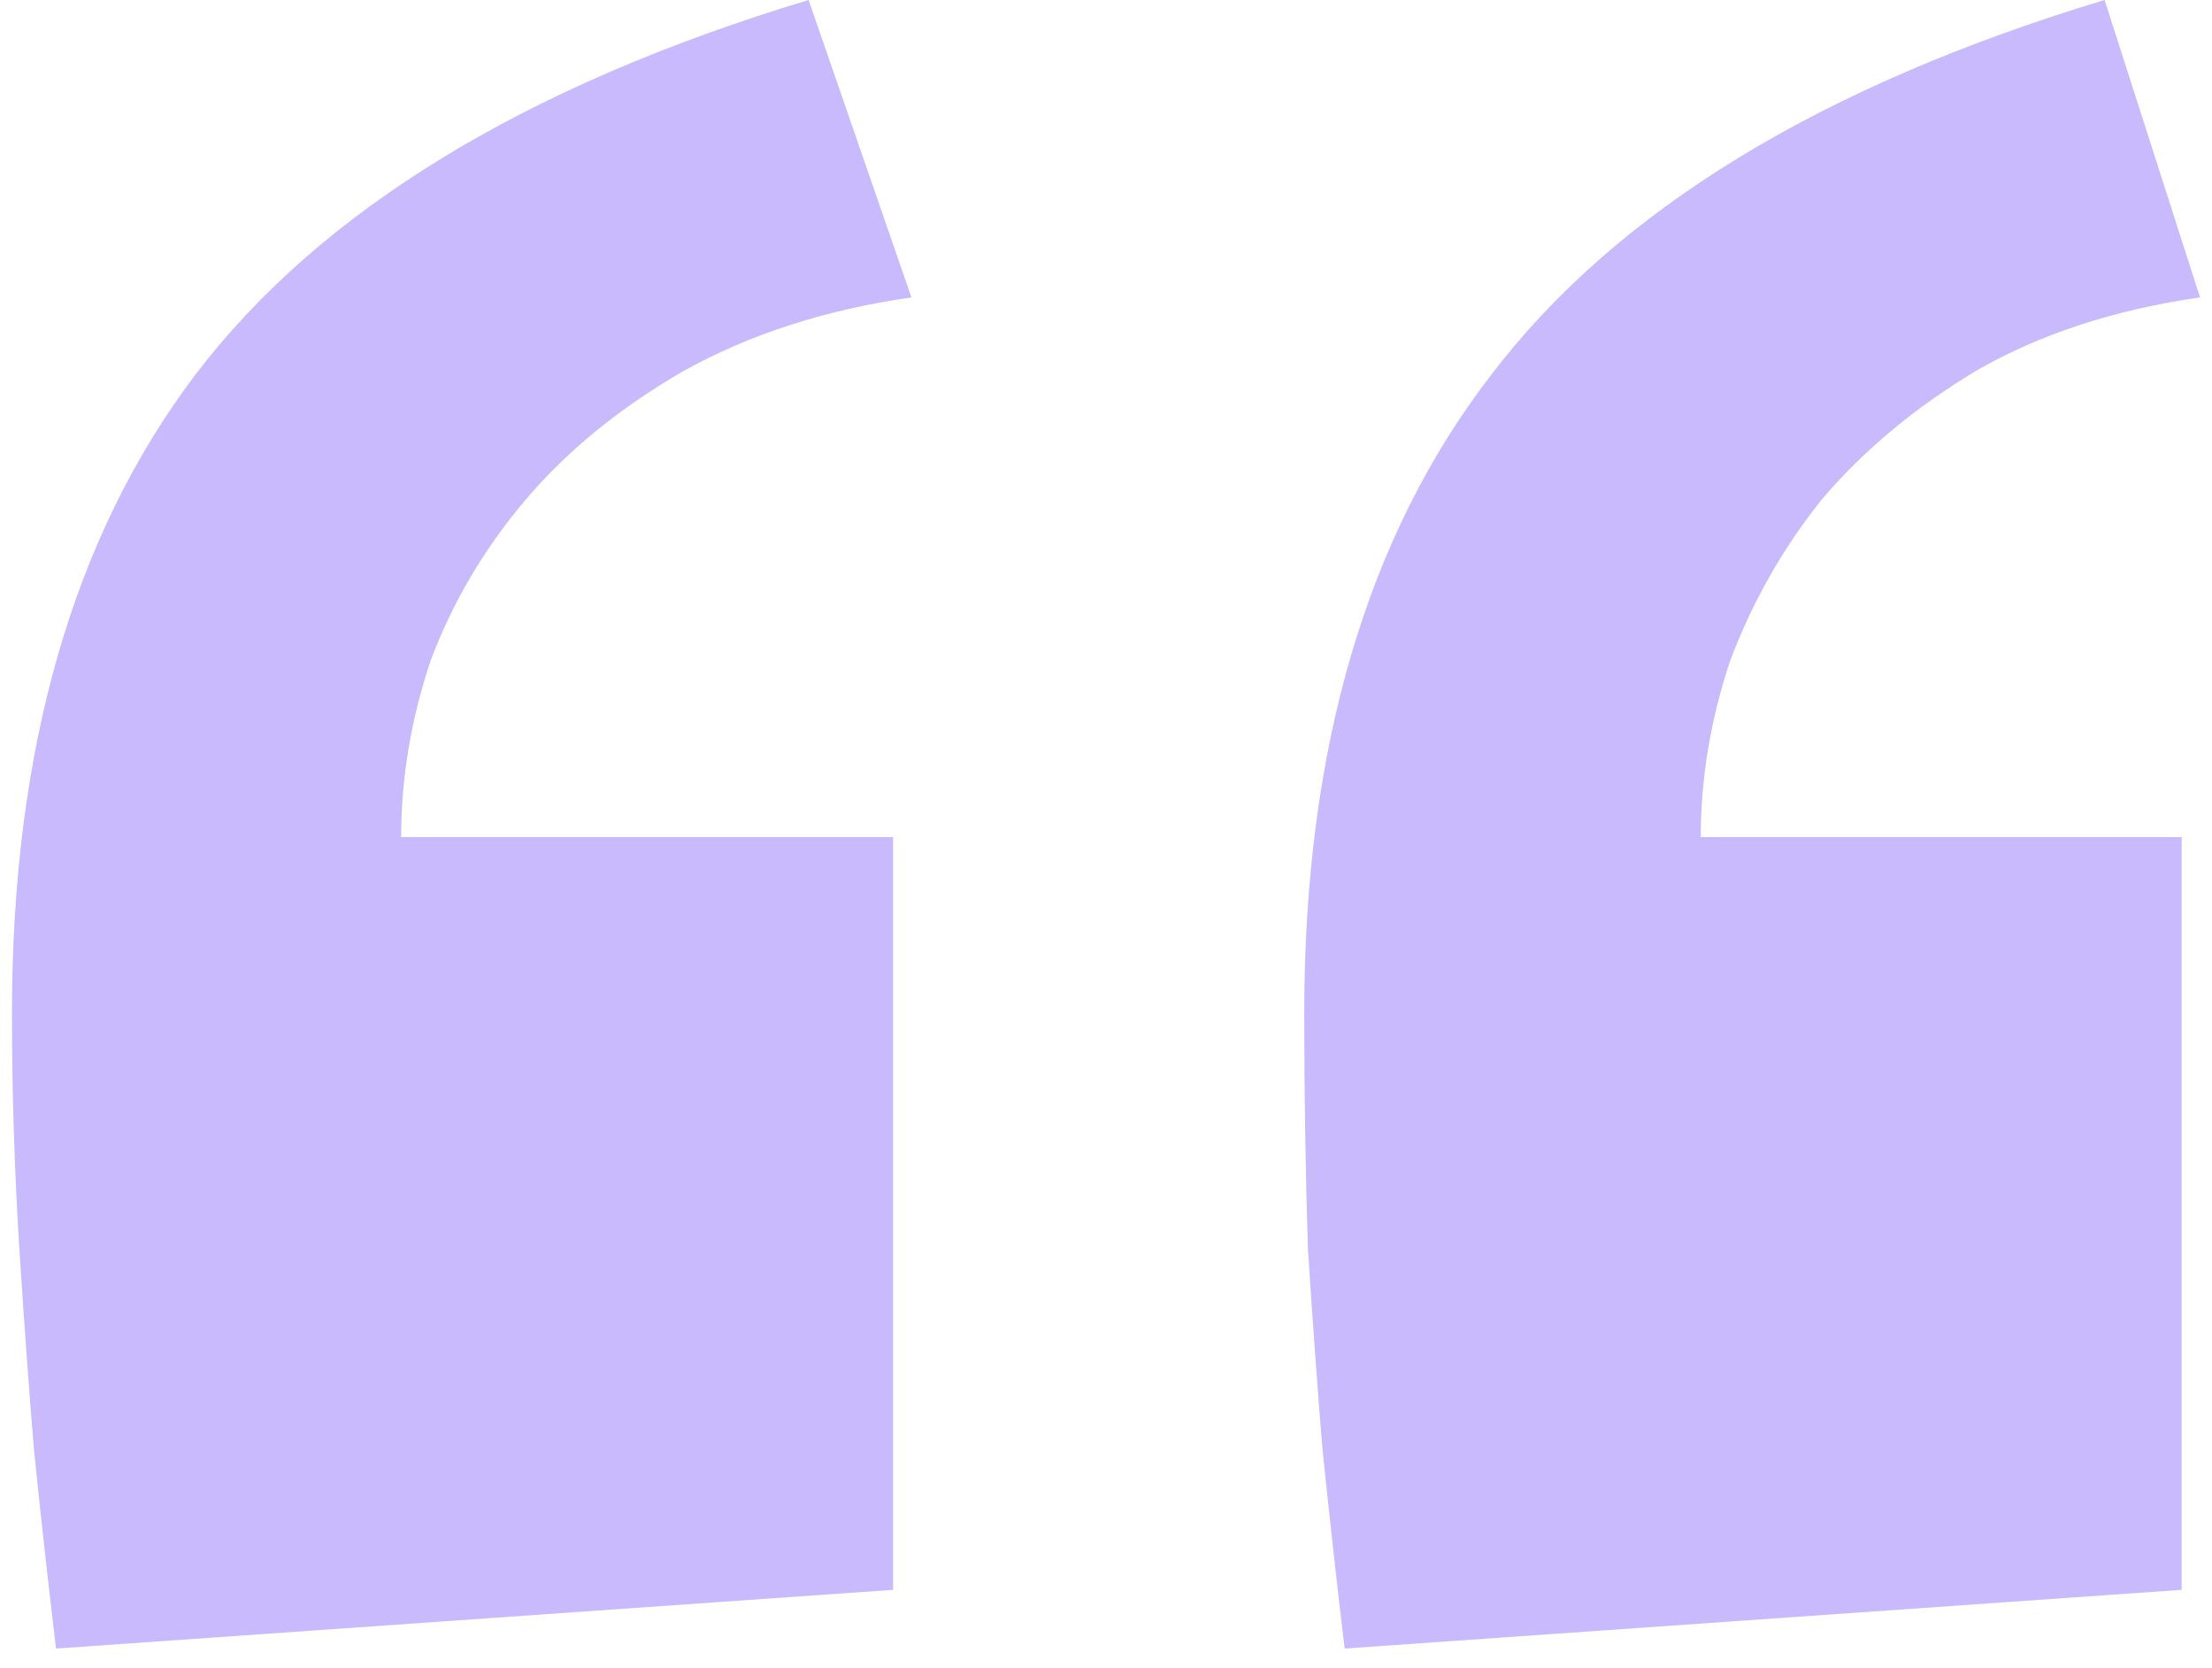 <svg width="61" height="46" viewBox="0 0 61 46" fill="none" xmlns="http://www.w3.org/2000/svg">
<path d="M60.164 43.838L37.081 45.458C36.878 43.77 36.676 41.948 36.473 39.99C36.338 38.371 36.203 36.514 36.068 34.422C36.001 32.262 35.967 30.102 35.967 27.943C35.967 20.653 37.688 14.781 41.13 10.327C44.573 5.805 50.208 2.362 58.038 0L60.67 8.201C58.308 8.538 56.249 9.213 54.494 10.225C52.807 11.238 51.39 12.419 50.242 13.769C49.162 15.119 48.319 16.604 47.711 18.224C47.171 19.843 46.901 21.463 46.901 23.083H60.164V43.838ZM24.628 43.838L1.545 45.458C1.342 43.77 1.14 41.948 0.938 39.99C0.803 38.371 0.668 36.514 0.533 34.422C0.398 32.262 0.33 30.102 0.33 27.943C0.33 20.653 2.017 14.781 5.392 10.327C8.834 5.805 14.47 2.362 22.299 0L25.134 8.201C22.772 8.538 20.68 9.213 18.857 10.225C17.102 11.238 15.651 12.419 14.504 13.769C13.357 15.119 12.479 16.604 11.872 18.224C11.332 19.843 11.062 21.463 11.062 23.083H24.628V43.838Z" fill="#C8BAFC"/>
</svg>
